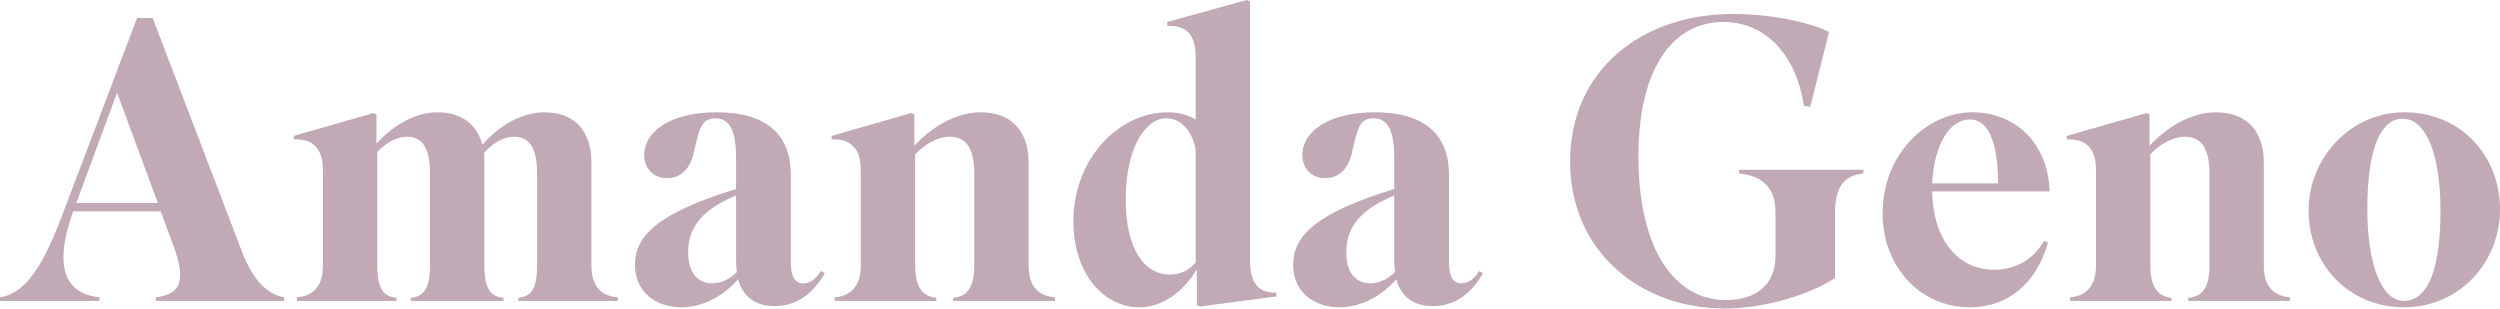 <?xml version="1.0" encoding="UTF-8"?>
<!DOCTYPE svg PUBLIC '-//W3C//DTD SVG 1.0//EN'
          'http://www.w3.org/TR/2001/REC-SVG-20010904/DTD/svg10.dtd'>
<svg data-name="Layer 1" height="191.03" viewBox="0 0 1548.04 191.03" width="1548.04" xmlns="http://www.w3.org/2000/svg" xmlns:xlink="http://www.w3.org/1999/xlink"
><path d="m149.96 156.14-55.43-145h-9.65L37.62 135.61c-12.87 33.9-24 46.27-37.61 48.5v2.23h61.62v-2.23c-21.28-2.23-28.7-18.56-16.33-53.2h54.19l7.67 20.54c8.66 23.26 4.21 30.68-10.64 32.66v2.23h79.43v-2.23c-10.39-1.73-19.3-10.64-25.98-27.96Zm-102.7-30.43 25.24-68.3 25.24 68.3H47.26ZM366.23 164.56v-63.84c0-20.54-11.38-31.18-28.95-31.18-14.85 0-28.46 8.66-38.6 20.04-3.46-13.12-13.61-20.04-27.71-20.04s-27.47 8.17-37.86 19.3V70.78l-1.98-.74-49.24 14.1v2.23c9.65-.49 18.06 3.46 18.06 18.81v59.39c0 14.6-7.92 18.81-16.08 19.55v2.23h61.62v-1.98c-8.17-.74-11.88-5.69-11.88-20.29V94.05c5.94-6.19 12.62-9.4 18.31-9.4 9.4 0 14.35 6.68 14.35 22.77v56.67c0 13.86-3.46 19.55-11.88 20.29v1.98h57.41v-1.98c-8.17-.74-11.88-5.69-11.88-20.29v-63.35c0-2.23 0-4.21-.25-5.94 5.69-6.68 12.62-10.15 18.56-10.15 9.4 0 14.35 6.68 14.35 22.77v56.67c0 14.6-3.46 19.55-11.63 20.29v1.98h61.62v-2.23c-8.41-.74-16.33-4.95-16.33-19.55ZM497.37 175.44c-5.2 0-7.67-4.21-7.67-13.12v-54.19c0-24.25-14.6-38.6-45.78-38.6-29.2 0-45.04 12.13-45.04 26.48 0 8.41 5.94 14.35 14.1 14.35 7.42 0 13.86-4.7 16.33-14.6 3.46-13.86 3.96-22.52 13.61-22.52 8.41 0 12.87 6.68 12.87 24.5v19.3c-50.23 15.34-62.61 29.94-62.61 47.02s13.36 26.23 28.7 26.23c12.37 0 24.99-5.94 35.14-17.32 3.22 11.38 11.38 16.58 22.52 16.58 12.37 0 23.01-6.19 31.18-20.29l-2.23-1.48c-3.71 5.44-7.18 7.67-11.14 7.67Zm-56.41 0c-8.17 0-14.85-5.69-14.85-19.05s5.94-25.49 29.69-35.39v40.83c0 2.47.25 4.7.5 6.68-5.2 4.95-10.39 6.93-15.34 6.93ZM636.94 164.56v-63.84c0-20.54-11.63-31.18-29.69-31.18-15.59 0-30.68 9.4-41.08 20.79V70.78l-1.98-.74-49.24 14.1v2.23c9.65-.49 18.06 3.46 18.06 18.81v59.39c0 14.6-8.17 18.81-16.08 19.55v2.23h62.85v-1.98c-7.92-.74-13.11-5.69-13.11-20.29V95.54c6.19-6.43 14.1-10.89 21.28-10.89 9.9 0 15.34 6.68 15.34 22.77v56.67c0 14.6-4.7 19.55-13.11 20.29v1.98h63.1v-2.23c-8.41-.74-16.33-4.95-16.33-19.55ZM774.02 161.09V.74L772.04 0 722.8 13.61v2.47c9.4-.49 17.57 3.22 17.57 18.56v39.34c-4.95-2.97-10.89-4.45-17.32-4.45-30.19 0-58.4 28.7-58.4 67.55 0 31.67 18.31 53.2 40.83 53.2 15.09 0 27.96-10.64 35.63-23.51v22.27l1.98.74 47.26-6.19v-2.47c-9.65.49-16.33-4.21-16.33-20.04Zm-33.65 1.49c-3.96 4.7-9.4 7.42-16.08 7.42-15.84 0-27.22-16.08-27.22-46.27 0-32.17 12.12-50.48 25.24-50.48 7.42 0 15.09 5.44 18.06 19.05v70.28ZM904.92 175.44c-5.2 0-7.67-4.21-7.67-13.12v-54.19c0-24.25-14.6-38.6-45.78-38.6-29.2 0-45.04 12.13-45.04 26.48 0 8.41 5.94 14.35 14.1 14.35 7.42 0 13.86-4.7 16.33-14.6 3.46-13.86 3.96-22.52 13.61-22.52 8.41 0 12.87 6.68 12.87 24.5v19.3c-50.23 15.34-62.6 29.94-62.6 47.02s13.36 26.23 28.7 26.23c12.37 0 24.99-5.94 35.14-17.32 3.22 11.38 11.38 16.58 22.52 16.58 12.37 0 23.01-6.19 31.18-20.29l-2.23-1.48c-3.71 5.44-7.18 7.67-11.14 7.67Zm-56.42 0c-8.17 0-14.85-5.69-14.85-19.05s5.94-25.49 29.69-35.39v40.83c0 2.47.25 4.7.5 6.68-5.2 4.95-10.39 6.93-15.34 6.93ZM1076.9 107.39c10.39.99 22.52 5.69 22.52 24v27.22c0 18.06-12.62 27.22-30.68 27.22-30.68 0-54.19-29.69-54.19-89.08 0-54.44 21.28-83.14 52.71-83.14 25.24 0 44.79 19.3 49.74 51.96l3.96.49 11.63-46.27c-12.87-6.43-37.12-11.14-59.64-11.14-56.42 0-100.71 34.89-100.71 91.31s44.29 91.06 95.52 91.06c26.23 0 53.7-9.16 68.54-18.81v-40.83c0-18.31 8.17-23.01 17.57-24v-2.23h-76.96v2.23ZM1221.41 69.53c-28.46 0-55.68 25.98-55.68 62.61 0 33.16 23.51 58.15 53.94 58.15 22.77 0 41.08-13.86 48.5-40.09l-2.47-.99c-6.93 11.88-18.06 17.82-30.93 17.82-22.27 0-37.86-18.56-38.35-48.5h72.75c-.99-30.68-22.02-49-47.76-49Zm-24.99 44.05c1.24-24.75 11.13-39.59 23.26-39.59 10.39 0 17.32 10.89 17.57 39.59h-40.83ZM1401.8 164.56v-63.84c0-20.54-11.63-31.18-29.69-31.18-15.59 0-30.68 9.4-41.08 20.79V70.78l-1.98-.74-49.24 14.1v2.23c9.65-.49 18.06 3.46 18.06 18.81v59.39c0 14.6-8.17 18.81-16.08 19.55v2.23h62.85v-1.98c-7.92-.74-13.12-5.69-13.12-20.29V95.54c6.19-6.43 14.11-10.89 21.28-10.89 9.9 0 15.34 6.68 15.34 22.77v56.67c0 14.6-4.7 19.55-13.12 20.29v1.98h63.1v-2.23c-8.41-.74-16.33-4.95-16.33-19.55ZM1488.66 69.53c-32.42 0-59.14 27.47-59.14 60.87s24.99 59.88 59.14 59.88 59.39-27.71 59.39-60.63-24-60.13-59.39-60.13Zm0 116.8c-14.11 0-22.77-22.77-22.77-56.91 0-42.81 10.64-55.92 21.78-55.92 14.6 0 23.51 22.02 23.51 56.91 0 43.8-11.13 55.92-22.52 55.92Z" fill="#c1aab5"
/></svg
>

